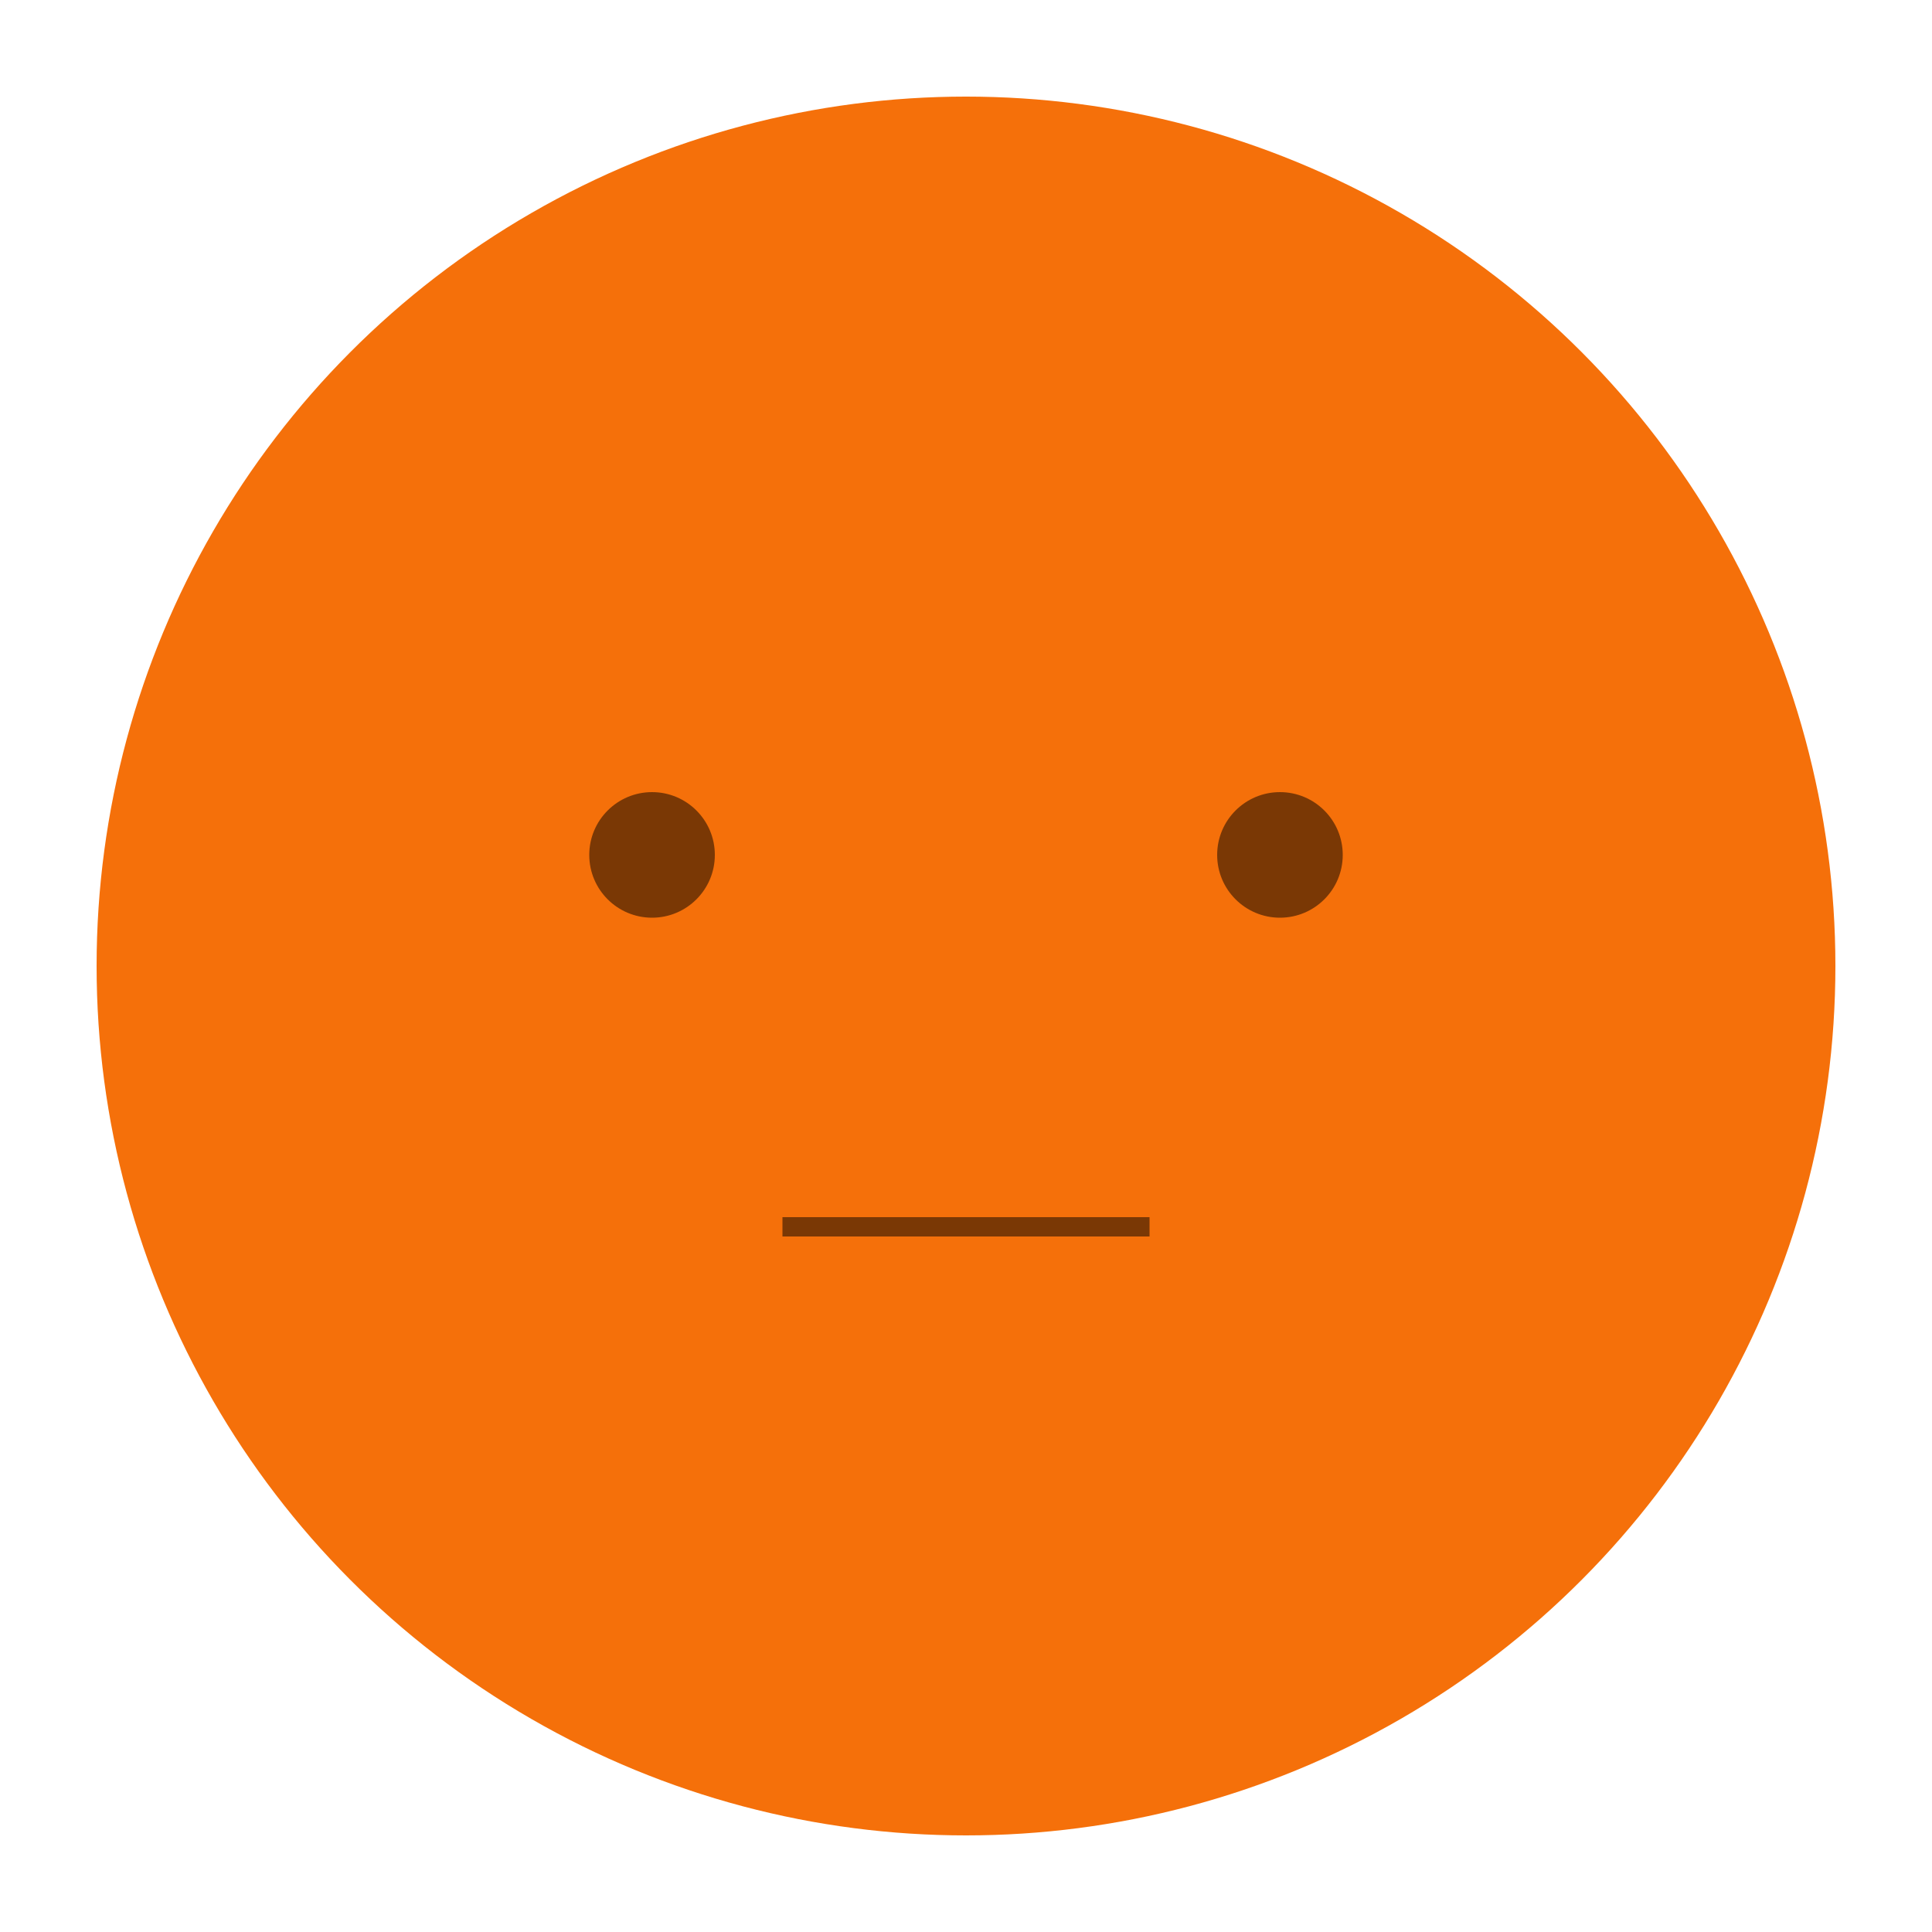 <svg id="Layer_1" data-name="Layer 1" xmlns="http://www.w3.org/2000/svg" viewBox="0 0 200 200"><defs><style>.cls-1{fill:#f5700a;}.cls-2{fill:#7a3805;}.cls-3{fill:none;stroke:#7a3805;stroke-miterlimit:10;stroke-width:2px;}</style></defs><circle class="cls-1" cx="100" cy="100" r="90"/><circle class="cls-2" cx="67.5" cy="88.5" r="6.5"/><circle class="cls-2" cx="132.5" cy="88.5" r="6.5"/><line class="cls-3" x1="81" y1="127" x2="119" y2="127"/></svg>